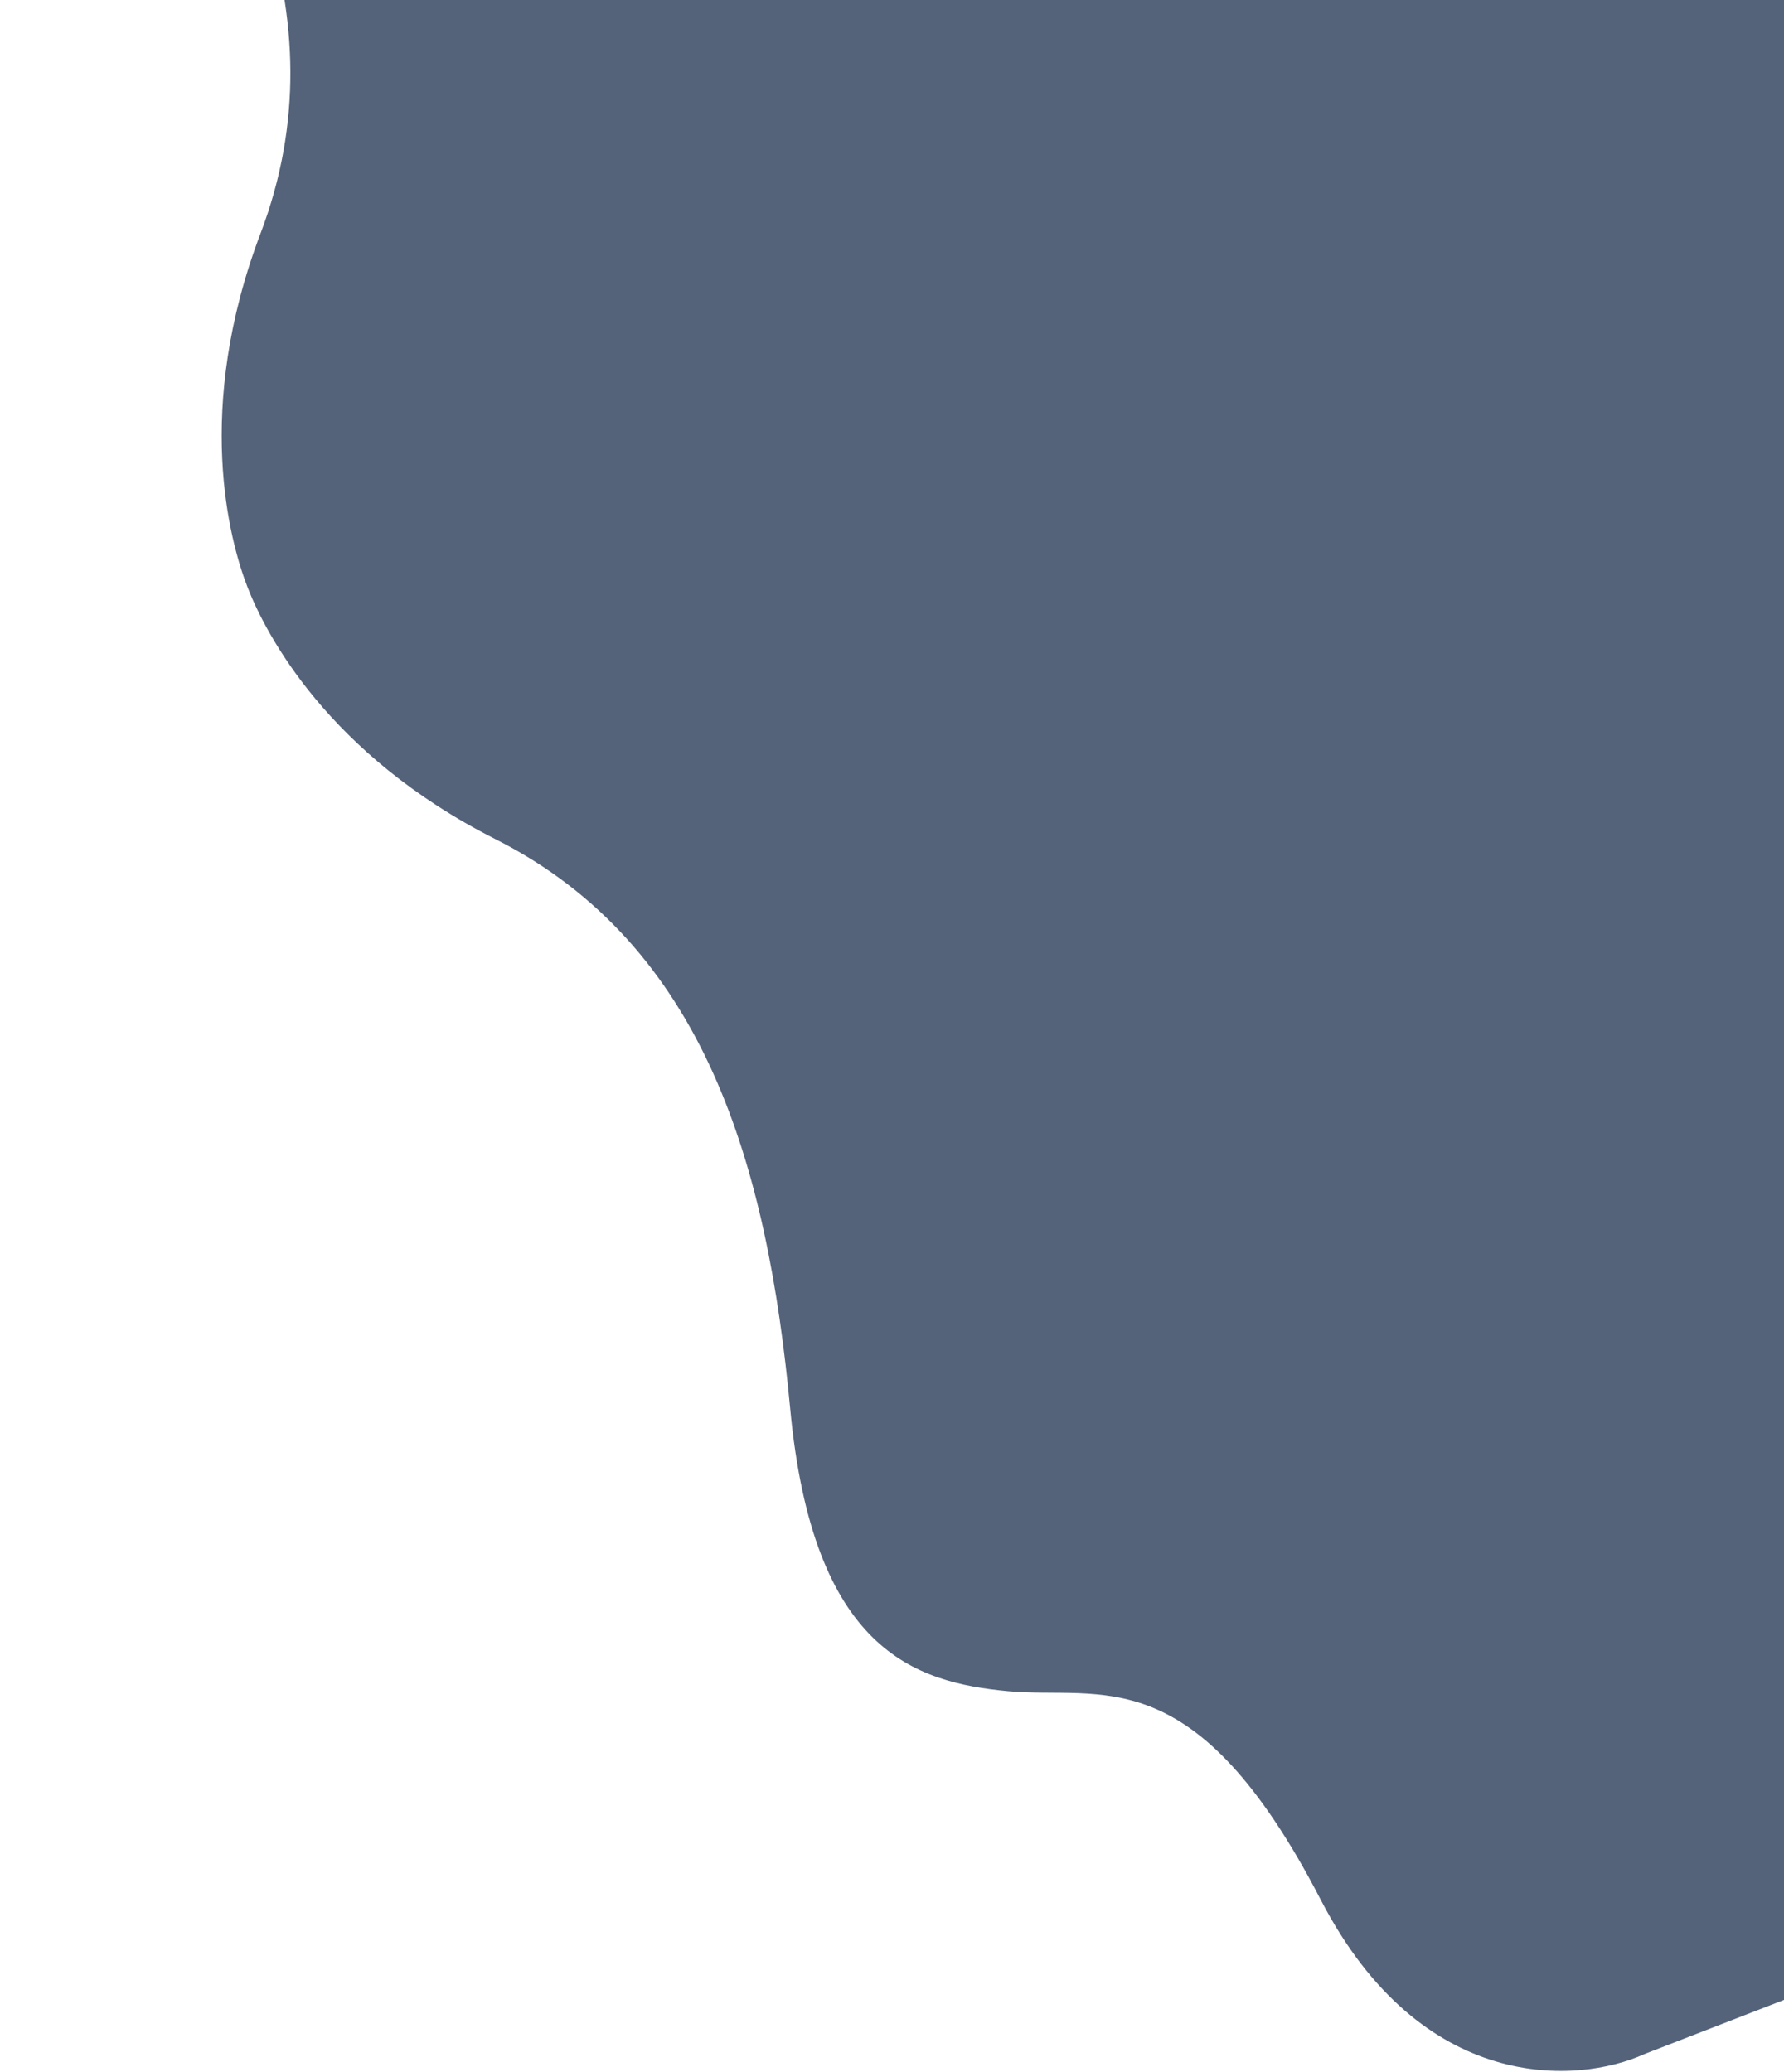 <svg width="1068" height="1240" viewBox="0 0 1068 1240" fill="none" xmlns="http://www.w3.org/2000/svg">
<path opacity="0.7" d="M92.698 -662.216C58.554 -789.293 132.271 -847.702 173.398 -861.021L780.952 -1096.7L1591.88 993.795L984.327 1229.47C944.977 1247.37 851.155 1253.95 790.673 1137.09C715.07 991.018 659.055 1017.49 603.357 1012.23C547.659 1006.97 486.633 987.98 473.054 843.129C459.476 698.277 422.271 565.751 296.648 502.287C196.151 451.516 158.899 379.082 148.127 351.314C137.356 323.546 116.017 244.939 155.988 139.678C205.952 8.102 144.055 -114.846 56.401 -230.963C-31.253 -347.08 1.001 -402.257 38.583 -443.699C76.166 -485.141 135.379 -503.37 92.698 -662.216Z" fill="#0E2242"/>
</svg>
